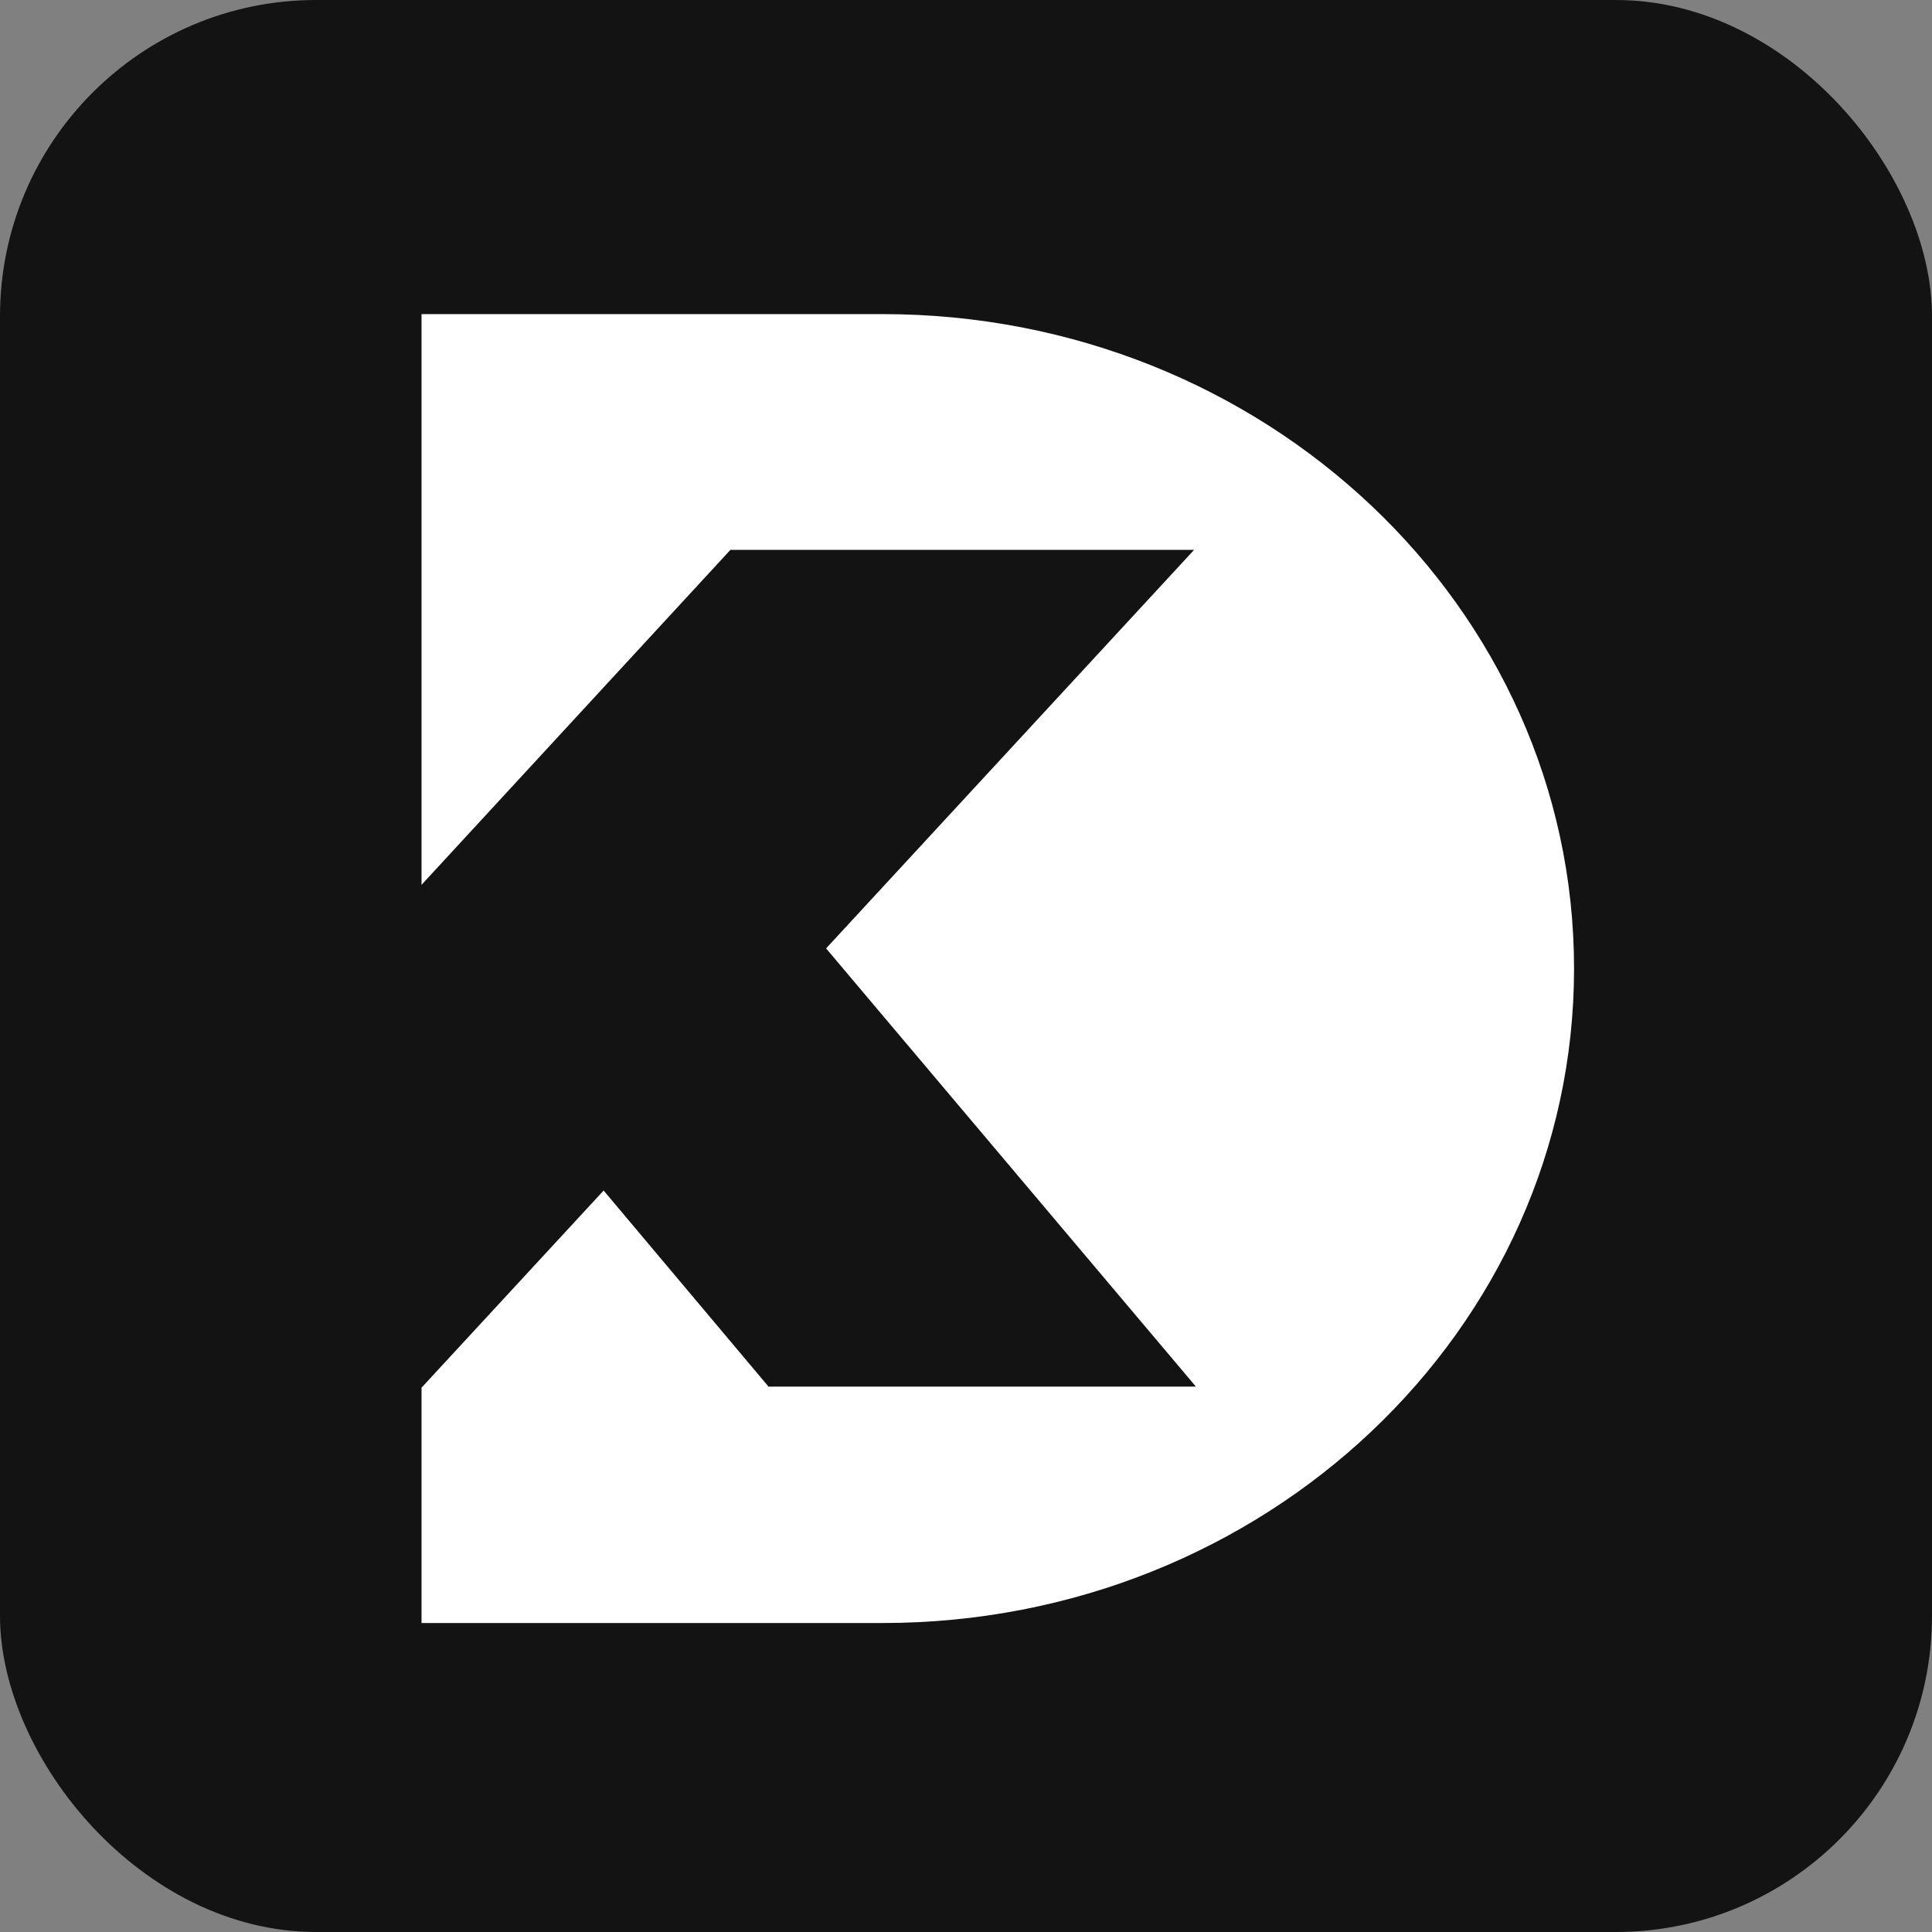 <svg width="55" height="55" viewBox="0 0 55 55" fill="none" xmlns="http://www.w3.org/2000/svg">
<rect x="0" y="0" width="55" height="55" fill="#808080" stroke="none"/>
<rect width="55" height="55" rx="9" fill="#131314"/>
<path d="M12 39.498V46.204H25.124C35.997 46.204 44.81 37.863 44.81 27.573C44.81 17.283 35.997 8.942 25.124 8.942H12V25.189L20.794 15.653H33.994L23.517 26.999L34.045 39.474H21.878L17.184 33.892L12.006 39.498H12Z" fill="white"/>
</svg>
